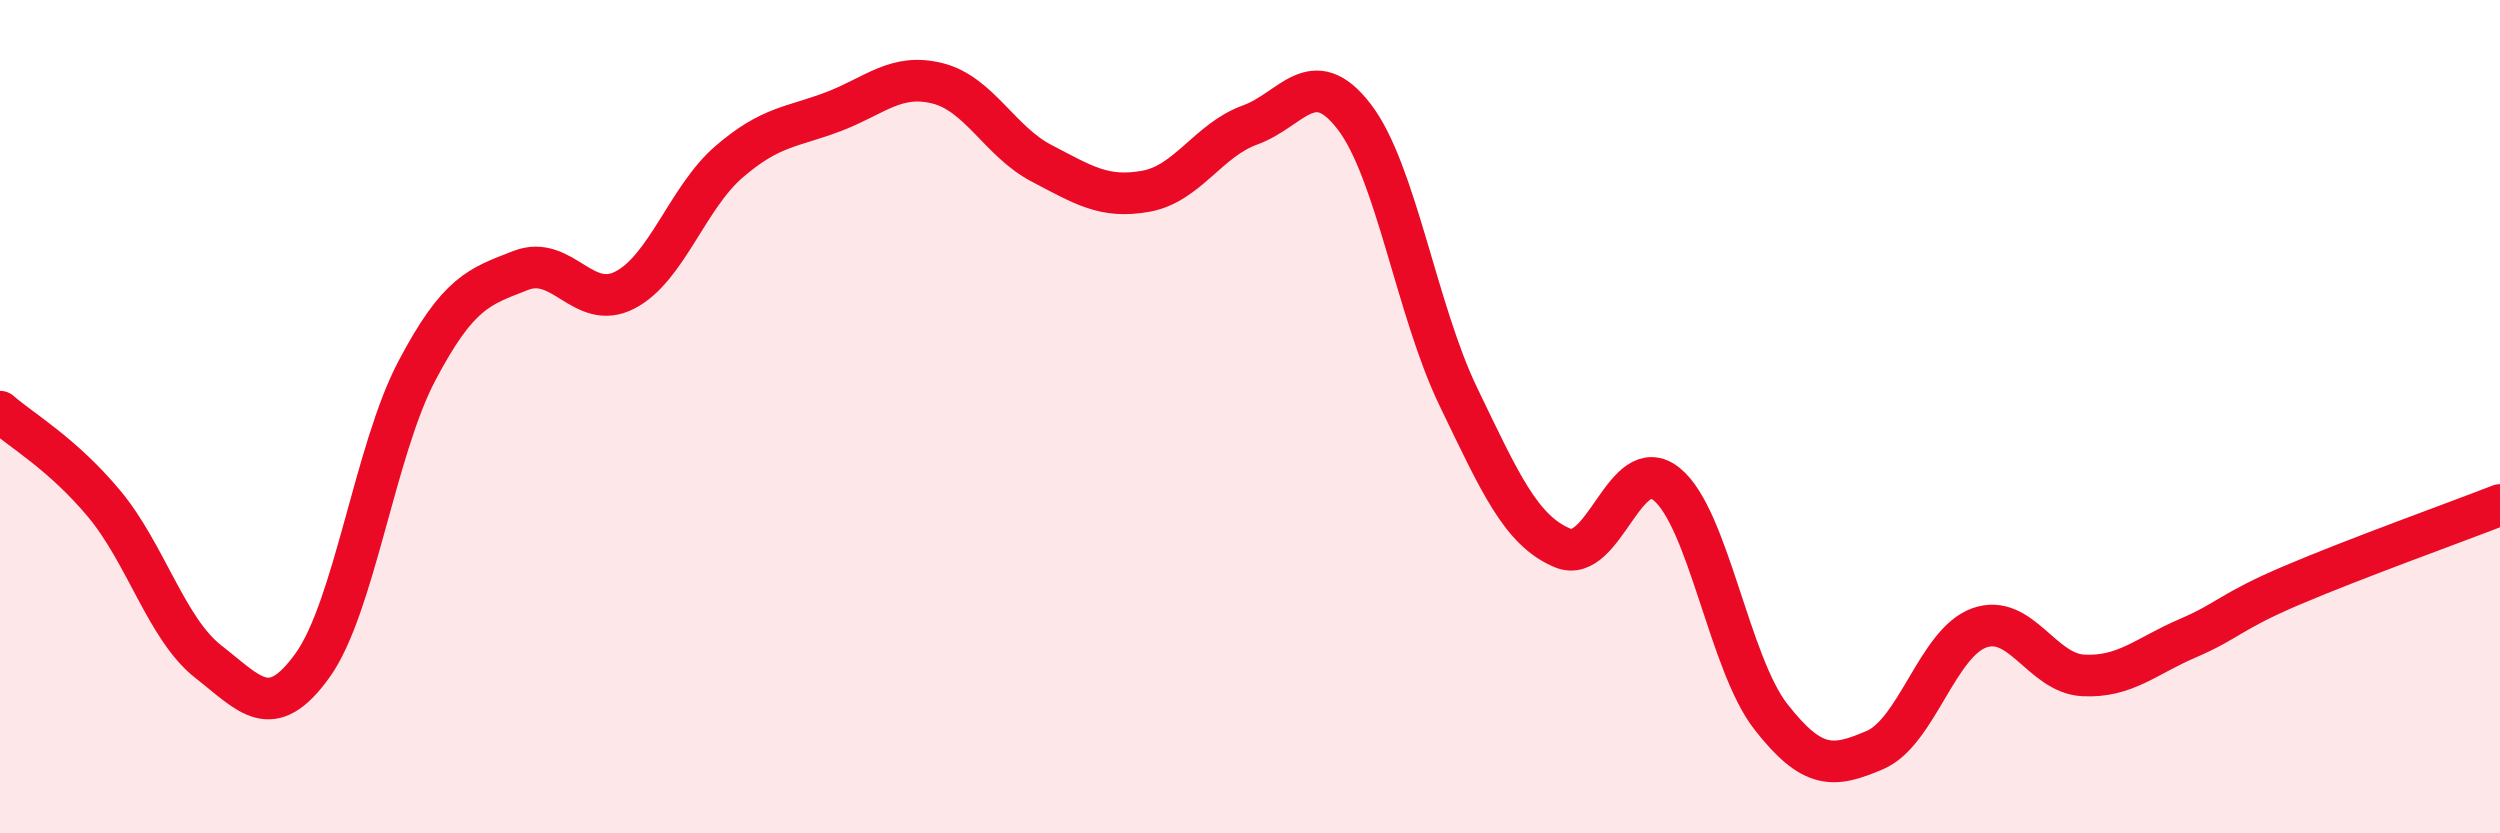 
    <svg width="60" height="20" viewBox="0 0 60 20" xmlns="http://www.w3.org/2000/svg">
      <path
        d="M 0,9.88 C 0.5,10.32 1.5,10.89 2.5,12.09 C 3.5,13.29 4,15.1 5,15.88 C 6,16.66 6.5,17.36 7.5,15.97 C 8.5,14.58 9,10.81 10,8.91 C 11,7.01 11.5,6.88 12.5,6.49 C 13.5,6.1 14,7.48 15,6.96 C 16,6.44 16.5,4.74 17.5,3.88 C 18.5,3.02 19,3.06 20,2.68 C 21,2.3 21.5,1.75 22.5,2 C 23.5,2.25 24,3.4 25,3.92 C 26,4.44 26.5,4.77 27.5,4.59 C 28.5,4.41 29,3.36 30,3 C 31,2.64 31.5,1.5 32.5,2.8 C 33.5,4.1 34,7.45 35,9.52 C 36,11.59 36.5,12.73 37.5,13.15 C 38.5,13.57 39,10.81 40,11.62 C 41,12.43 41.5,15.92 42.5,17.2 C 43.5,18.48 44,18.43 45,18 C 46,17.57 46.5,15.43 47.5,15.07 C 48.5,14.71 49,16.16 50,16.21 C 51,16.26 51.5,15.75 52.5,15.32 C 53.5,14.89 53.5,14.69 55,14.05 C 56.5,13.41 59,12.51 60,12.12L60 20L0 20Z"
        fill="#EB0A25"
        opacity="0.1"
        stroke-linecap="round"
        stroke-linejoin="round"
      />
      <path
        d="M 0,9.88 C 0.5,10.32 1.5,10.89 2.5,12.09 C 3.5,13.29 4,15.1 5,15.88 C 6,16.66 6.5,17.36 7.5,15.97 C 8.5,14.58 9,10.81 10,8.91 C 11,7.01 11.5,6.88 12.5,6.49 C 13.5,6.1 14,7.48 15,6.96 C 16,6.44 16.5,4.74 17.5,3.88 C 18.5,3.02 19,3.06 20,2.68 C 21,2.3 21.5,1.75 22.5,2 C 23.5,2.25 24,3.4 25,3.92 C 26,4.44 26.5,4.77 27.5,4.59 C 28.5,4.41 29,3.36 30,3 C 31,2.64 31.5,1.5 32.5,2.8 C 33.5,4.1 34,7.45 35,9.52 C 36,11.59 36.5,12.73 37.5,13.15 C 38.5,13.57 39,10.81 40,11.62 C 41,12.43 41.5,15.92 42.5,17.2 C 43.5,18.48 44,18.43 45,18 C 46,17.57 46.5,15.43 47.5,15.07 C 48.5,14.71 49,16.16 50,16.21 C 51,16.26 51.5,15.75 52.5,15.32 C 53.5,14.89 53.5,14.69 55,14.05 C 56.5,13.41 59,12.51 60,12.12"
        stroke="#EB0A25"
        stroke-width="1"
        fill="none"
        stroke-linecap="round"
        stroke-linejoin="round"
      />
    </svg>
  